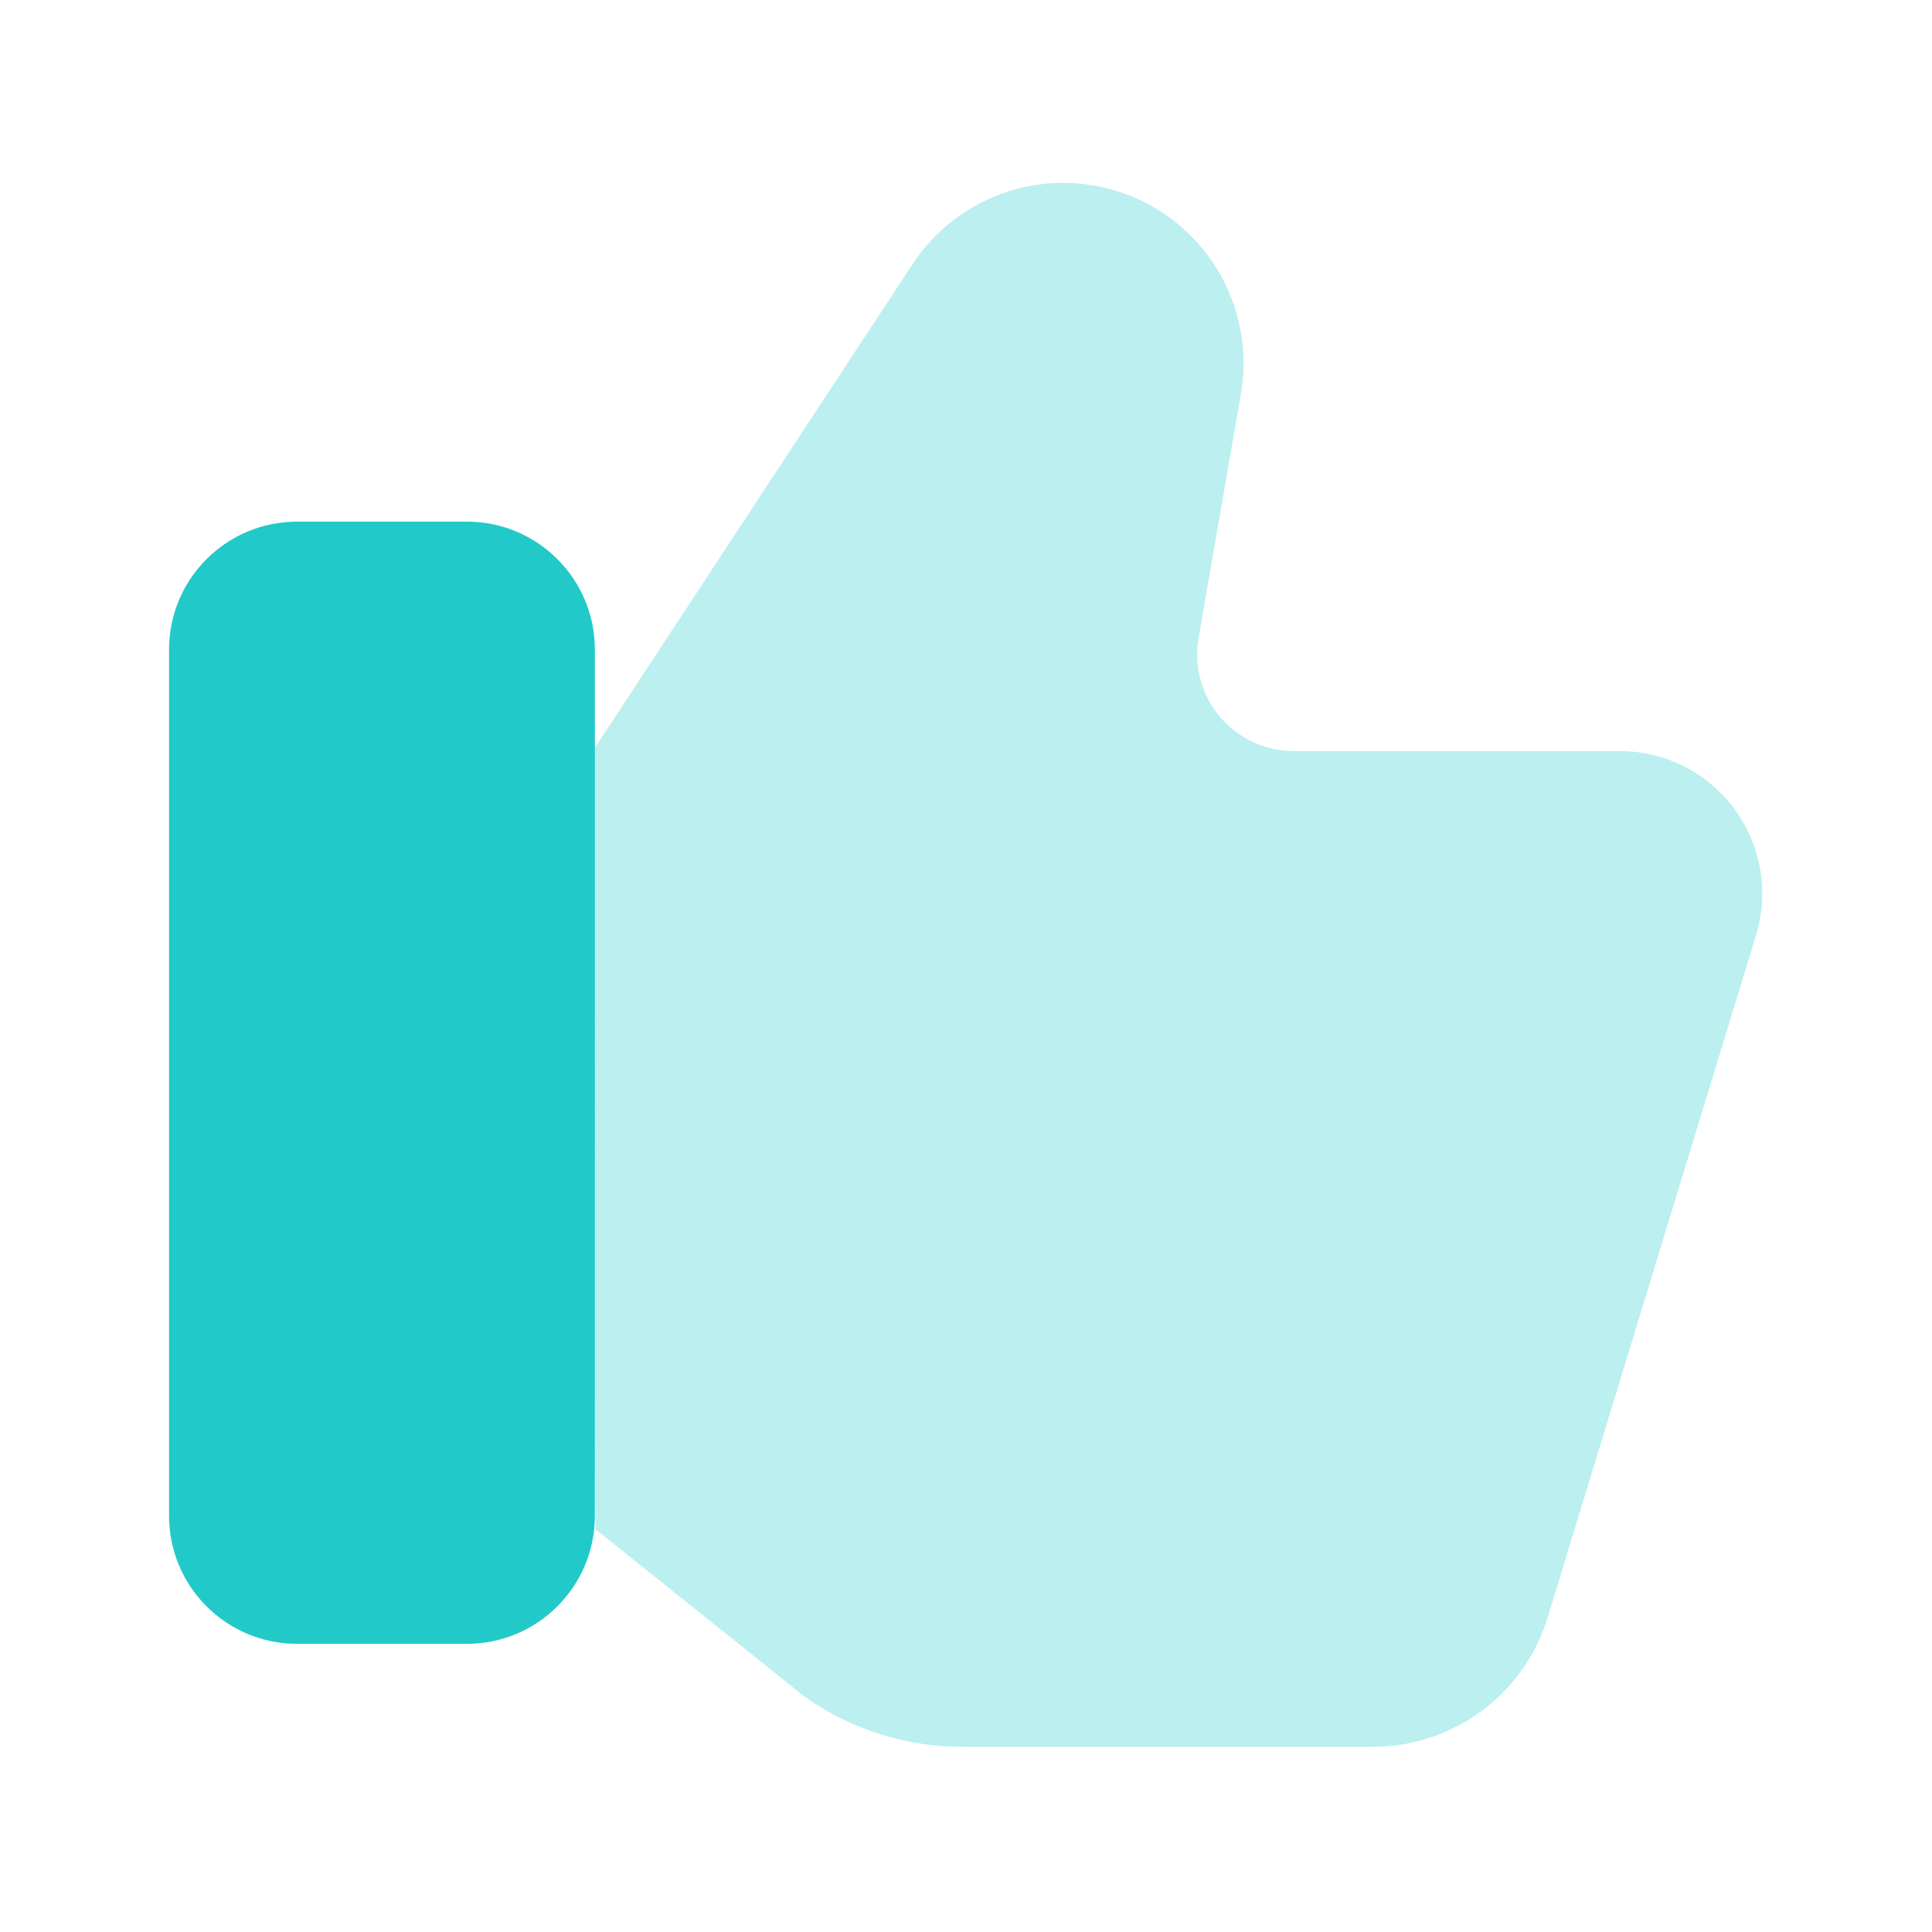 <?xml version="1.0" encoding="UTF-8"?> <svg xmlns="http://www.w3.org/2000/svg" width="32" height="32" viewBox="0 0 32 32" fill="none"><path d="M7.733 8.64H4.92C3.749 8.64 2.8 9.589 2.8 10.76V25.107C2.8 26.277 3.749 27.227 4.92 27.227H7.733C8.904 27.227 9.853 26.277 9.853 25.107V10.76C9.853 9.589 8.904 8.64 7.733 8.64Z" fill="#21CAC8"></path><path opacity="0.3" d="M9.773 12.507L15.107 4.387C15.483 3.808 16.049 3.377 16.708 3.168C17.366 2.96 18.077 2.986 18.718 3.242C19.36 3.498 19.892 3.969 20.226 4.574C20.559 5.179 20.673 5.881 20.547 6.56L19.853 10.56C19.813 10.789 19.822 11.024 19.882 11.249C19.941 11.474 20.049 11.683 20.197 11.862C20.346 12.041 20.532 12.185 20.741 12.285C20.951 12.385 21.181 12.438 21.413 12.44H26.84C27.209 12.442 27.573 12.53 27.902 12.698C28.231 12.867 28.516 13.11 28.734 13.408C28.952 13.706 29.097 14.052 29.157 14.416C29.217 14.781 29.191 15.154 29.08 15.507L25.627 26.813C25.434 27.427 25.051 27.963 24.533 28.344C24.015 28.725 23.39 28.932 22.747 28.933H16C15.046 28.945 14.113 28.656 13.333 28.107L9.867 25.333L9.773 12.507Z" fill="#21CAC8"></path></svg> 